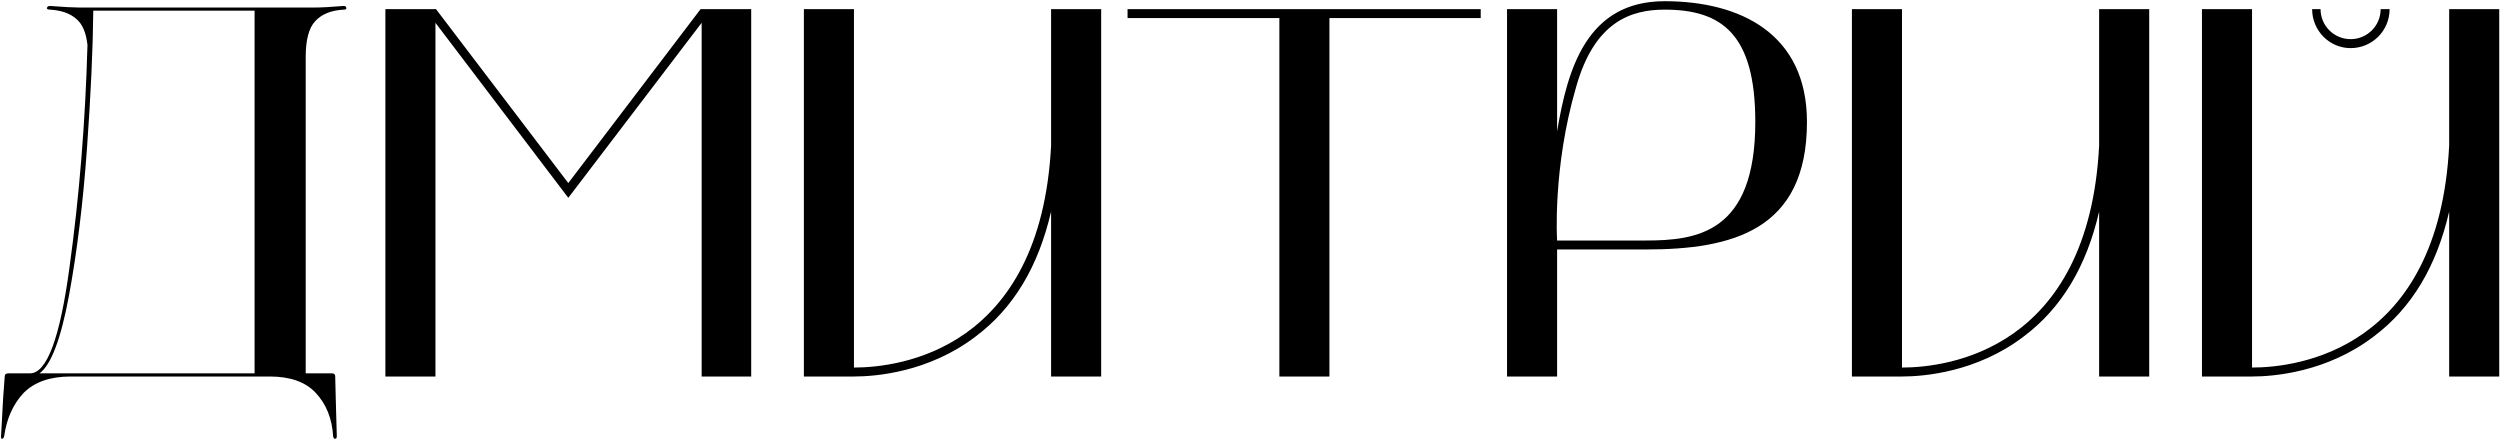 <?xml version="1.0" encoding="UTF-8"?> <svg xmlns="http://www.w3.org/2000/svg" width="1328" height="234" viewBox="0 0 1328 234" fill="none"><path d="M182.547 3.16C183.48 3.16 183.947 3.533 183.947 4.28C184.133 4.84 183.667 5.12 182.547 5.12C175.827 5.493 170.787 7.547 167.427 11.28C164.067 14.827 162.387 21.173 162.387 30.32V198.32H176.387C177.507 198.32 178.067 198.88 178.067 200L178.347 211.48L178.907 231.64C178.907 232.573 178.627 233.04 178.067 233.04C177.507 233.227 177.133 232.76 176.947 231.64C176.387 222.307 173.307 214.653 167.707 208.68C162.293 202.893 154.173 200 143.347 200H37.507C26.68 200 18.373 202.893 12.587 208.68C6.987 214.653 3.533 222.307 2.227 231.64C2.04 232.573 1.667 233.04 1.107 233.04C0.733 233.227 0.547 232.853 0.547 231.92L1.667 211.48L2.507 200C2.507 198.88 3.16 198.32 4.467 198.32H15.947C24.907 198.32 31.907 179.467 36.947 141.76C42.173 103.867 45.347 64.573 46.467 23.88C45.72 17.16 43.667 12.493 40.307 9.88C37.133 7.08 32.56 5.493 26.587 5.12C25.467 5.12 24.907 4.84 24.907 4.28C25.093 3.533 25.653 3.16 26.587 3.16C33.867 3.72 39 4 41.987 4H167.147C170.693 4 175.827 3.72 182.547 3.16ZM135.227 198.32V5.68H49.547C49.36 25.84 48.24 50.293 46.187 79.04C44.133 107.6 40.96 133.547 36.667 156.88C32.373 180.027 27.147 193.84 20.987 198.32H135.227ZM204.715 200V4.84H231.595L301.875 97.24L372.155 4.84H399.035V200H372.715V12.12L301.875 105.08L231.315 12.12V200H204.715ZM453.62 200H427.02V4.84H453.62V195.24C477.7 195.24 552.74 186 558.34 77.36V4.84H584.94V200H558.34V112.36C551.62 141.48 538.46 163.6 518.3 178.72C493.38 197.76 465.1 200 453.62 200ZM679.597 9.6H598.957V4.84H786.557V9.6H706.197V200H679.597V9.6ZM800.535 4.84H827.135V69.8C832.735 36.2 843.095 0.64 884.255 0.64C924.575 0.64 959.855 18 959.855 64.76C959.855 122.44 920.095 132.52 874.175 132.52H827.135V200H800.535V4.84ZM837.215 46.28C824.615 89.4 827.135 127.76 827.135 127.76H874.175C901.335 127.76 932.415 123.84 932.415 64.76C932.415 18.28 914.775 5.12 884.255 5.12C866.615 5.12 847.015 11.28 837.215 46.28ZM1010.34 200H983.738V4.84H1010.34V195.24C1034.42 195.24 1109.46 186 1115.06 77.36V4.84H1141.66V200H1115.06V112.36C1108.34 141.48 1095.18 163.6 1075.02 178.72C1050.1 197.76 1021.82 200 1010.34 200ZM1169.68 4.84H1196.28V195.24C1220.36 195.24 1295.4 186 1301 77.36V4.84H1327.6V200H1301V112.36C1294.28 141.48 1281.12 163.6 1260.96 178.72C1236.04 197.76 1207.76 200 1196.28 200H1169.68V4.84ZM1248.64 25.56C1237.44 25.56 1228.2 16.32 1228.2 4.84H1232.68C1232.68 13.8 1239.96 20.8 1248.64 20.8C1257.32 20.8 1264.6 13.8 1264.6 4.84H1269.36C1269.36 16.32 1260.12 25.56 1248.64 25.56Z" fill="black"></path></svg> 